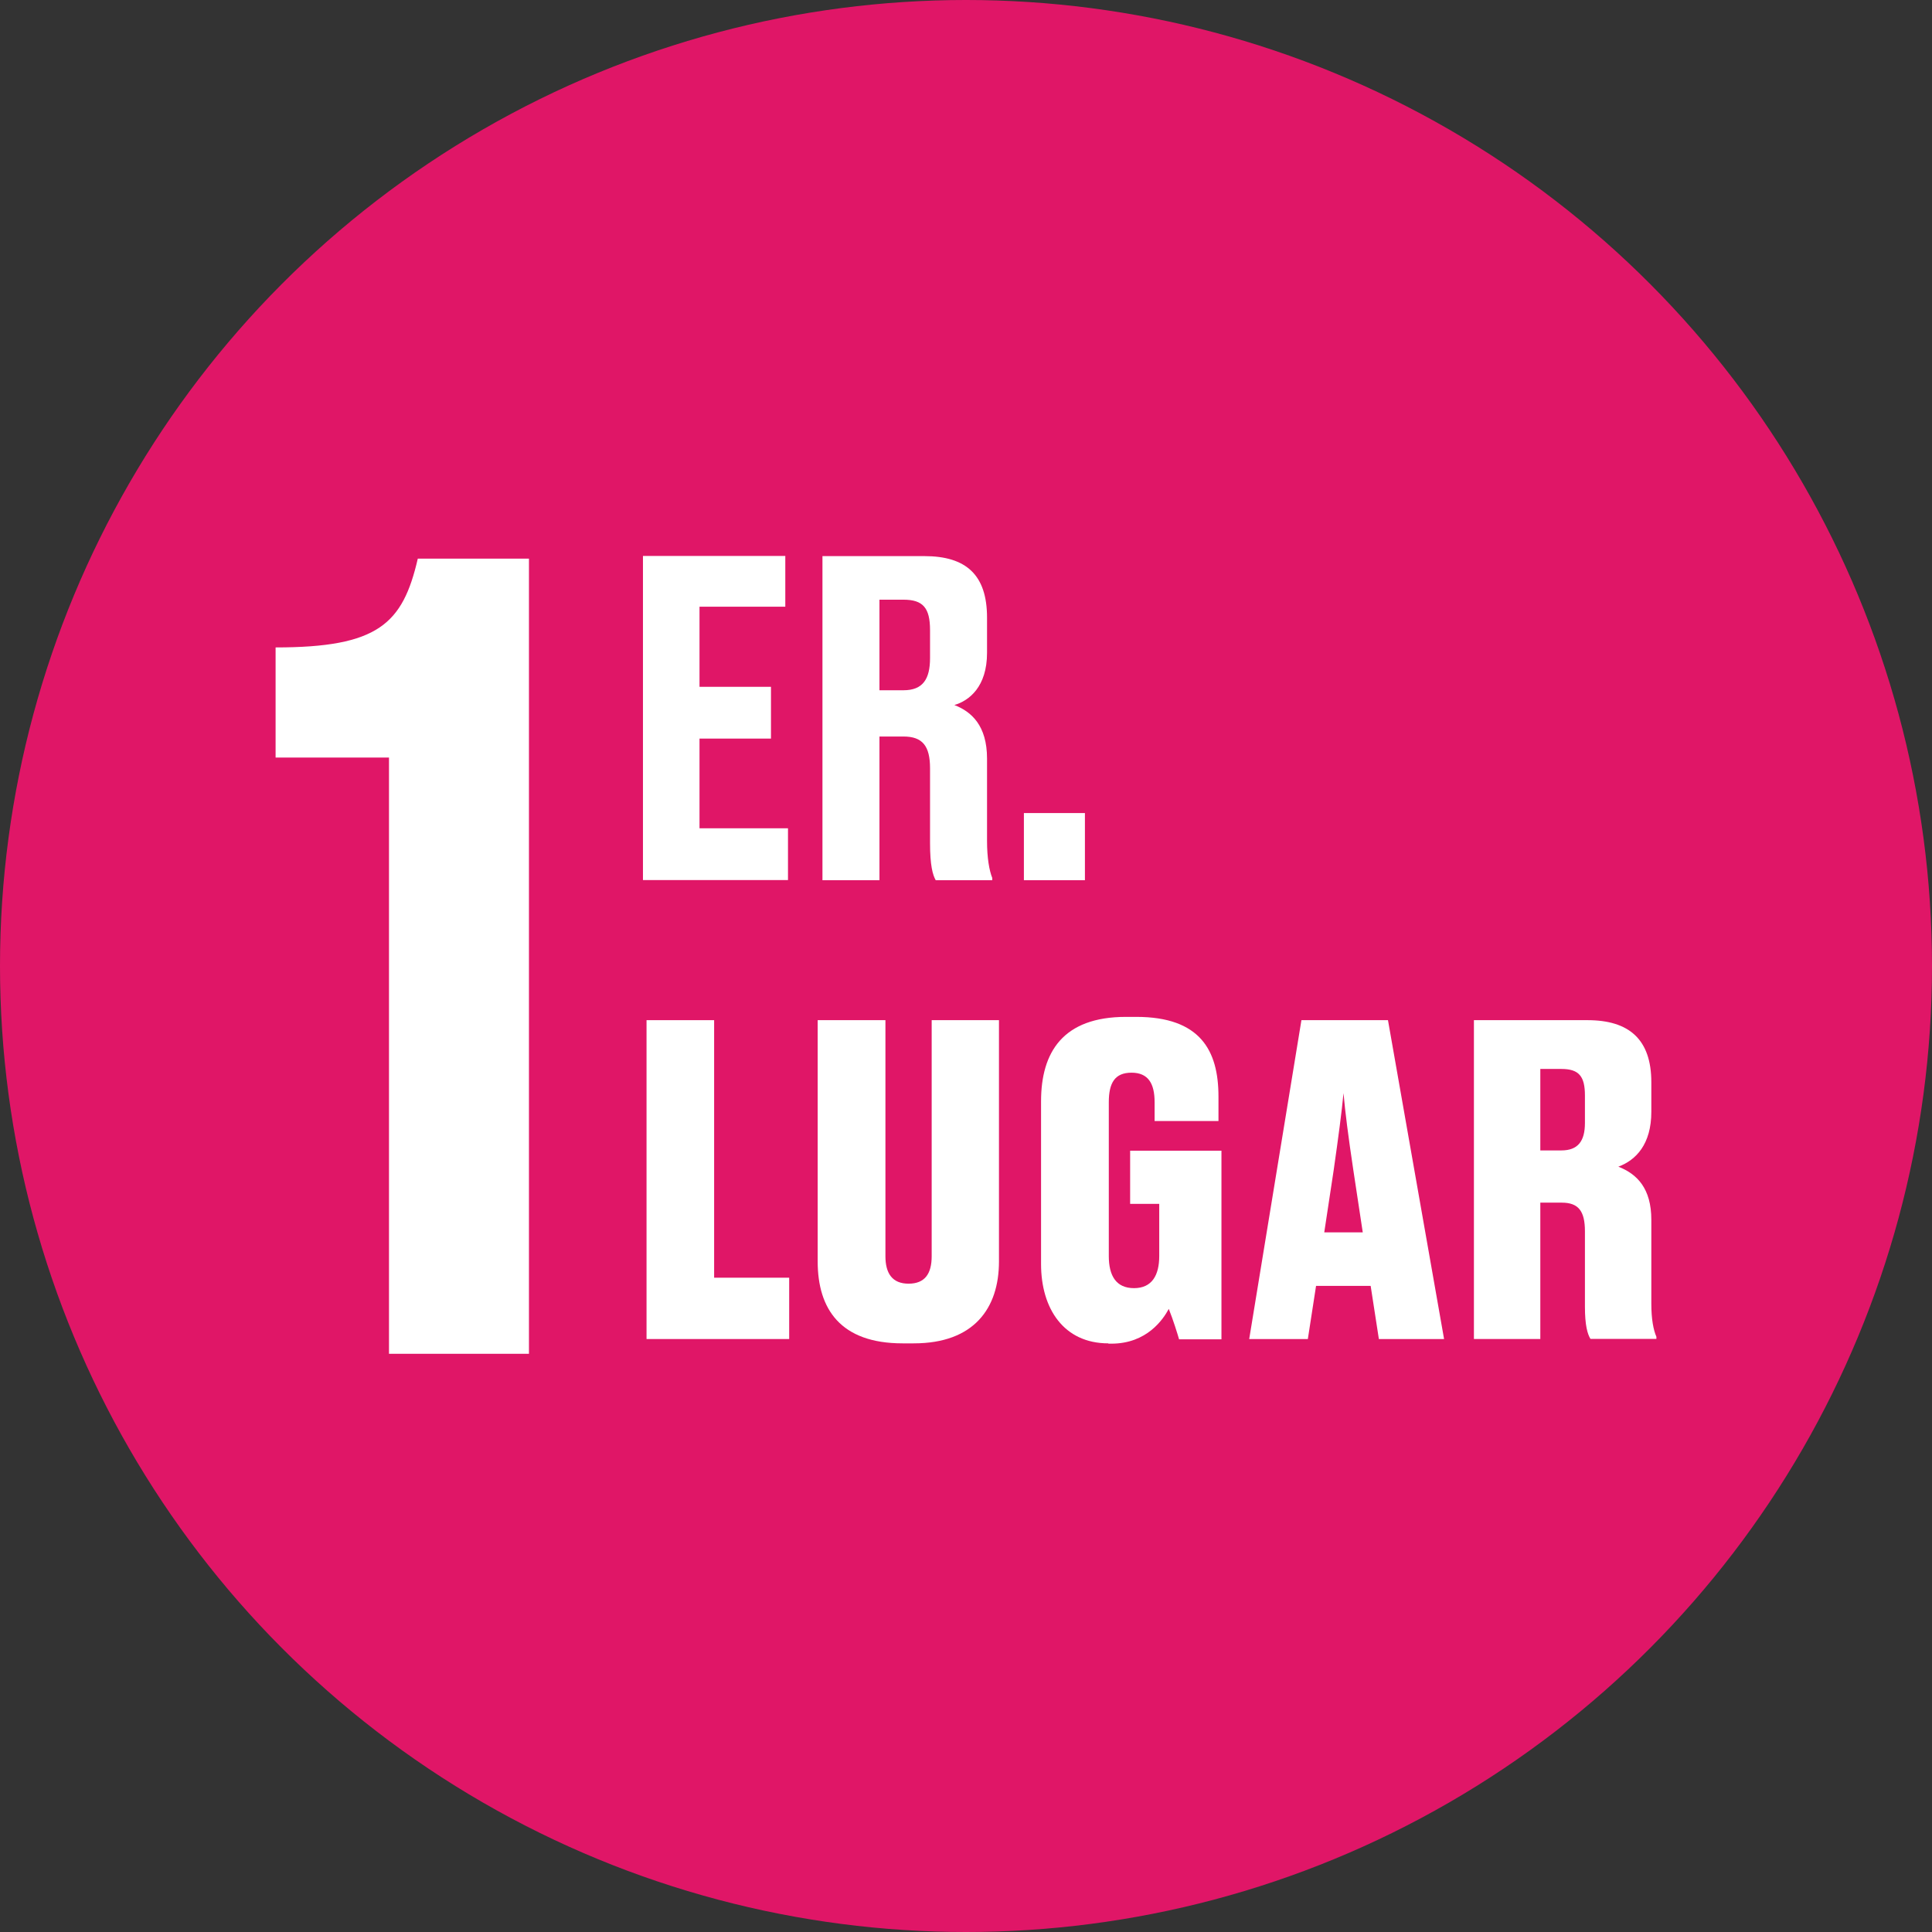 <?xml version="1.0" encoding="UTF-8"?><svg id="Capa_2" xmlns="http://www.w3.org/2000/svg" viewBox="0 0 129.48 129.48"><rect x="0" y="0" width="129.48" height="129.48" fill="#333333" stroke="none"/><defs><style>.cls-1{fill:#e01667;}.cls-1,.cls-2{stroke-width:0px;}.cls-2{fill:#fff;}</style></defs><g id="Capa_1-2"><circle class="cls-1" cx="64.74" cy="64.74" r="64.74"/><path class="cls-2" d="m18.47,50.77v-7.38c6.88,0,8.52-1.58,9.53-5.95h7.45v53.29h-9.38v-39.96h-7.59Z"/><path class="cls-2" d="m52.63,37.27v3.39h-5.75v5.37h4.79v3.47h-4.79v6.01h5.93v3.47h-9.72v-21.72h9.55Z"/><path class="cls-2" d="m58.94,58.99h-3.82v-21.72h6.83c2.8,0,4.2,1.26,4.2,4.12v2.36c0,2.28-1.2,3.21-2.19,3.5,1.14.44,2.19,1.37,2.19,3.59v5.52c0,1.14.15,1.98.35,2.48v.15h-3.79c-.2-.35-.38-.99-.38-2.48v-5.02c0-1.49-.5-2.13-1.78-2.13h-1.61v9.63Zm0-12.73h1.61c1.31,0,1.78-.76,1.78-2.16v-1.87c0-1.49-.47-2.04-1.78-2.04h-1.61v6.07Z"/><path class="cls-2" d="m72.71,58.99h-4.09v-4.5h4.09v4.5Z"/><path class="cls-2" d="m47.86,68.37v17.26h5.03v4.11h-9.56v-21.37h4.54Z"/><path class="cls-2" d="m60.49,90.03c-4.16,0-5.69-2.3-5.69-5.49v-16.17h4.54v15.82c0,1.15.46,1.84,1.55,1.84s1.55-.66,1.55-1.84v-15.82h4.51v16.17c0,3.13-1.67,5.49-5.71,5.49h-.75Z"/><path class="cls-2" d="m74.28,90.03c-2.99,0-4.51-2.33-4.51-5.31v-10.91c0-3.3,1.47-5.66,5.69-5.66h.69c4.28,0,5.51,2.24,5.51,5.34v1.64h-4.28v-1.26c0-1.26-.43-1.98-1.55-1.98s-1.52.69-1.52,1.98v10.31c0,1.32.49,2.15,1.69,2.15s1.69-.86,1.69-2.15v-3.5h-1.95v-3.56h6.12v12.64h-2.84c-.09-.32-.4-1.32-.69-2.04-.37.69-1.46,2.33-3.85,2.33h-.2Z"/><path class="cls-2" d="m91.88,86.18h-3.68l-.55,3.56h-3.93l3.5-21.37h5.8l3.76,21.37h-4.37l-.55-3.56Zm-3.13-3.59h2.58l-.63-4.16c-.34-2.27-.55-3.91-.66-5.17-.12,1.26-.34,2.93-.66,5.17l-.63,4.16Z"/><path class="cls-2" d="m103.23,89.74h-4.45v-21.37h7.61c2.79,0,4.28,1.29,4.28,4.16v1.98c0,2.18-1.03,3.24-2.21,3.68,1.26.49,2.21,1.46,2.21,3.56v5.63c0,1.03.14,1.75.34,2.21v.14h-4.42c-.2-.32-.37-.92-.37-2.15v-5.06c0-1.35-.43-1.92-1.55-1.92h-1.44v9.13Zm0-12.64h1.41c1.12,0,1.58-.63,1.58-1.84v-1.84c0-1.29-.4-1.78-1.58-1.78h-1.41v5.46Z"/></g></svg>